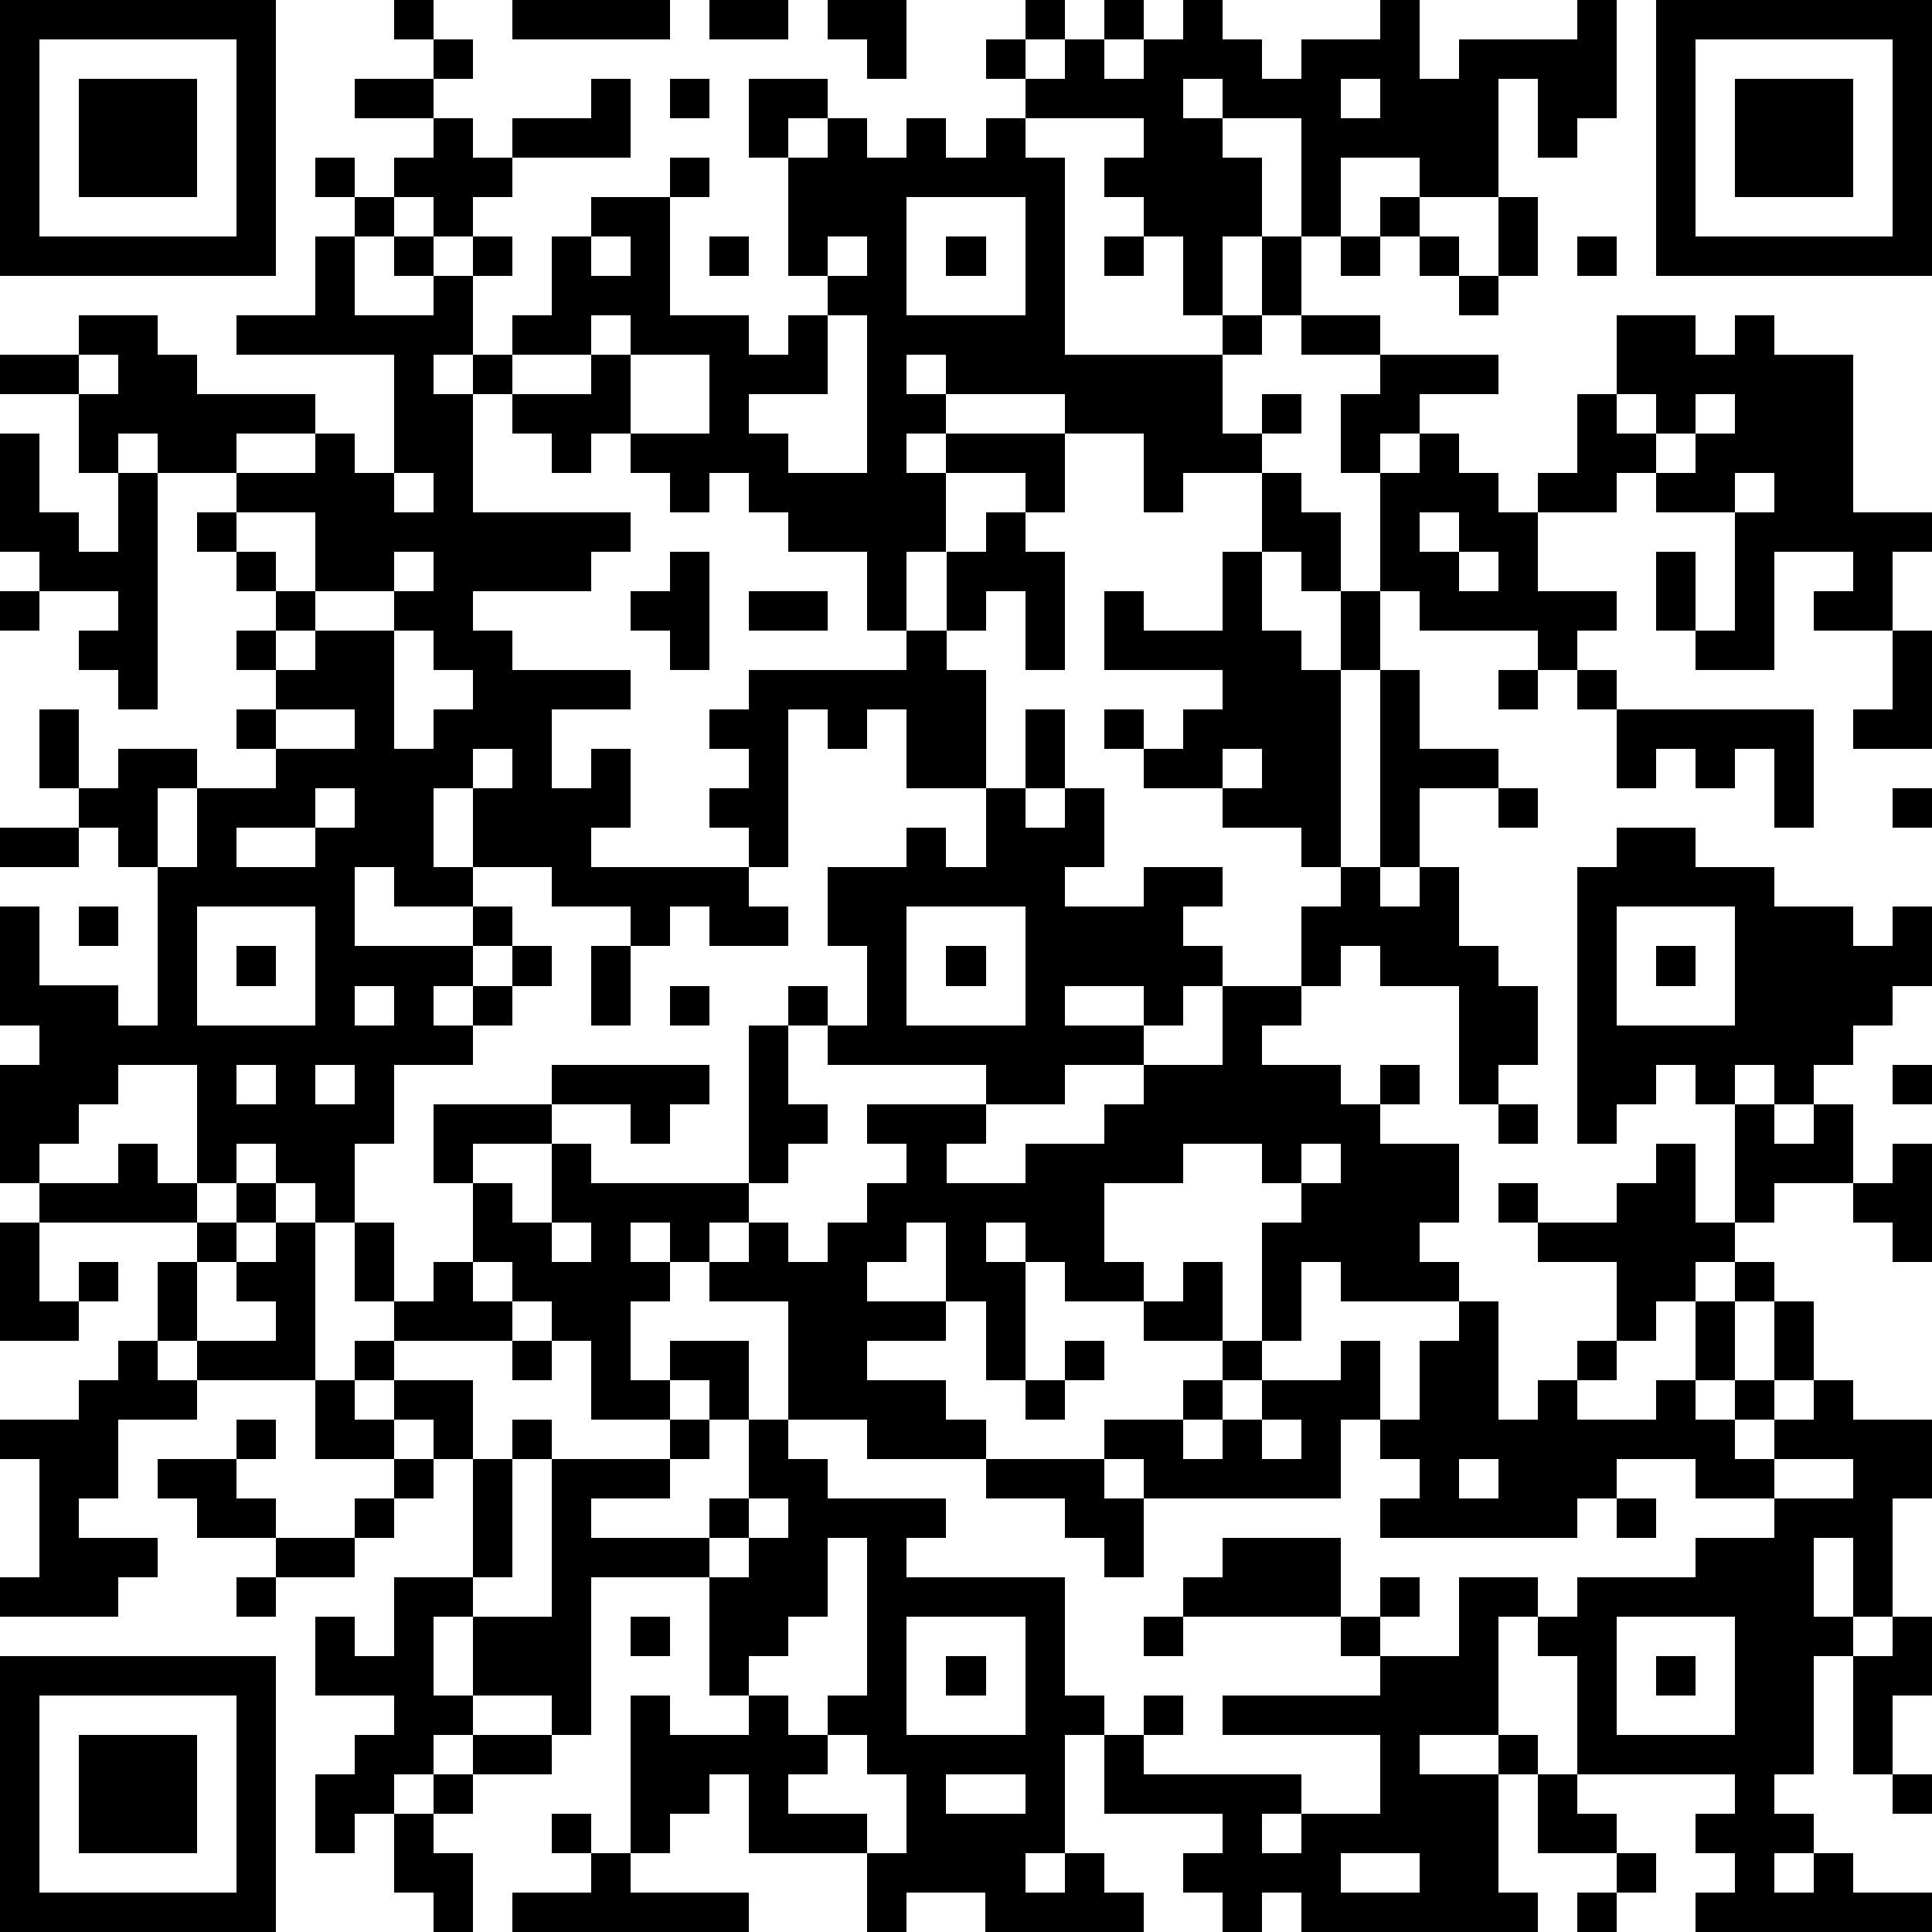 <?xml version="1.0" standalone="yes"?><svg version="1.1" xmlns="http://www.w3.org/2000/svg" xmlns:xlink="http://www.w3.org/1999/xlink" xmlns:ev="http://www.w3.org/2001/xml-events" width="196" height="196" shape-rendering="crispEdges"><path d="M0 0h7v7h-7zM10 0h1v1h-1zM13 0h4v1h-4zM18 0h2v1h-2zM21 0h2v2h-1v-1h-1zM26 0h1v1h-1zM28 0h1v1h-1zM30 0h1v1h1v1h1v-1h2v-1h1v2h1v-1h3v-1h1v3h-1v1h-1v-2h-1v3h-2v-1h-2v2h-1v-3h-2v-1h-1v1h1v1h1v2h-1v2h-1v-2h-1v-1h-1v-1h1v-1h-3v-1h-1v-1h1v1h1v-1h1v1h1v-1h1zM42 0h7v7h-7zM1 1v5h5v-5zM11 1h1v1h-1zM43 1v5h5v-5zM2 2h3v3h-3zM9 2h2v1h-2zM15 2h1v2h-3v-1h2zM17 2h1v1h-1zM19 2h2v1h-1v1h-1zM34 2v1h1v-1zM44 2h3v3h-3zM11 3h1v1h1v1h-1v1h-1v-1h-1v-1h1zM21 3h1v1h1v-1h1v1h1v-1h1v1h1v5h4v-1h1v-2h1v2h-1v1h-1v2h1v-1h1v1h-1v1h-2v1h-1v-2h-2v-1h-3v-1h-1v1h1v1h-1v1h1v-1h3v2h-1v-1h-2v2h-1v2h-1v-2h-2v-1h-1v-1h-1v1h-1v-1h-1v-1h-1v1h-1v-1h-1v-1h-1v-1h-1v1h1v3h4v1h-1v1h-3v1h1v1h3v1h-2v2h1v-1h1v2h-1v1h4v-1h-1v-1h1v-1h-1v-1h1v-1h4v-1h1v-2h1v-1h1v1h1v3h-1v-2h-1v1h-1v1h1v3h-2v-2h-1v1h-1v-1h-1v4h-1v1h1v1h-2v-1h-1v1h-1v-1h-2v-1h-2v-2h-1v2h1v1h-2v-1h-1v2h3v-1h1v1h-1v1h-1v1h1v-1h1v-1h1v1h-1v1h-1v1h-2v2h-1v2h-1v-1h-1v-1h-1v1h-1v-3h-2v1h-1v1h-1v1h-1v-3h1v-1h-1v-3h1v2h2v1h1v-4h-1v-1h-1v-1h-1v-2h1v2h1v-1h2v1h-1v2h1v-2h2v-1h-1v-1h1v-1h-1v-1h1v-1h-1v-1h-1v-1h1v-1h-2v-1h-1v1h-1v-2h-2v-1h2v-1h2v1h1v1h3v1h-2v1h2v-1h1v1h1v-3h-4v-1h2v-2h1v-1h-1v-1h1v1h1v1h-1v2h2v-1h-1v-1h1v1h1v-1h1v1h-1v2h1v-1h1v-2h1v-1h2v-1h1v1h-1v3h2v1h1v-1h1v-1h-1v-3h1zM23 5v3h3v-3zM35 5h1v1h-1zM38 5h1v2h-1zM15 6v1h1v-1zM18 6h1v1h-1zM21 6v1h1v-1zM24 6h1v1h-1zM28 6h1v1h-1zM34 6h1v1h-1zM36 6h1v1h-1zM40 6h1v1h-1zM37 7h1v1h-1zM15 8v1h-2v1h2v-1h1v-1zM21 8v2h-2v1h1v1h2v-4zM33 8h2v1h-2zM41 8h2v1h1v-1h1v1h2v4h2v1h-1v2h-2v-1h1v-1h-2v3h-2v-1h-1v-2h1v2h1v-3h-2v-1h-1v1h-2v-1h1v-2h1zM2 9v1h1v-1zM16 9v2h2v-2zM35 9h3v1h-2v1h-1v1h-1v-2h1zM41 10v1h1v-1zM43 10v1h-1v1h1v-1h1v-1zM0 11h1v2h1v1h1v-2h1v6h-1v-1h-1v-1h1v-1h-2v-1h-1zM36 11h1v1h1v1h1v2h2v1h-1v1h-1v-1h-3v-1h-1v-3h1zM10 12v1h1v-1zM32 12h1v1h1v2h-1v-1h-1zM44 12v1h1v-1zM6 13v1h1v1h1v-2zM36 13v1h1v-1zM10 14v1h-2v1h-1v1h1v-1h2v-1h1v-1zM17 14h1v3h-1v-1h-1v-1h1zM31 14h1v2h1v1h1v-2h1v2h-1v5h-1v-1h-2v-1h-2v-1h-1v-1h1v1h1v-1h1v-1h-3v-2h1v1h2zM37 14v1h1v-1zM0 15h1v1h-1zM19 15h2v1h-2zM10 16v3h1v-1h1v-1h-1v-1zM48 16h1v3h-2v-1h1zM35 17h1v2h2v1h-2v2h-1zM38 17h1v1h-1zM40 17h1v1h-1zM7 18v1h2v-1zM26 18h1v2h-1zM41 18h5v3h-1v-2h-1v1h-1v-1h-1v1h-1zM12 19v1h1v-1zM31 19v1h1v-1zM8 20v1h-2v1h2v-1h1v-1zM25 20h1v1h1v-1h1v2h-1v1h2v-1h2v1h-1v1h1v1h-1v1h-1v-1h-2v1h2v1h-2v1h-2v-1h-4v-1h-1v-1h1v1h1v-2h-1v-2h2v-1h1v1h1zM38 20h1v1h-1zM48 20h1v1h-1zM0 21h2v1h-2zM41 21h2v1h2v1h2v1h1v-1h1v2h-1v1h-1v1h-1v1h-1v-1h-1v1h-1v-1h-1v1h-1v1h-1v-7h1zM34 22h1v1h1v-1h1v2h1v1h1v2h-1v1h-1v-3h-2v-1h-1v1h-1v-2h1zM2 23h1v1h-1zM5 23v3h3v-3zM23 23v3h3v-3zM41 23v3h3v-3zM6 24h1v1h-1zM15 24h1v2h-1zM24 24h1v1h-1zM42 24h1v1h-1zM9 25v1h1v-1zM17 25h1v1h-1zM31 25h2v1h-1v1h2v1h1v-1h1v1h-1v1h2v2h-1v1h1v1h-3v-1h-1v2h-1v-3h1v-1h-1v-1h-2v1h-2v2h1v1h-2v-1h-1v-1h-1v1h1v3h-1v-2h-1v-2h-1v1h-1v1h2v1h-2v1h2v1h1v1h-3v-1h-2v-3h-2v-1h-1v-1h-1v1h1v1h-1v2h1v-1h2v2h-1v-1h-1v1h-2v-2h-1v-1h-1v-1h-1v-2h-1v-2h3v-1h4v1h-1v1h-1v-1h-2v1h-2v1h1v1h1v-2h1v1h4v-4h1v2h1v1h-1v1h-1v1h-1v1h1v-1h1v1h1v-1h1v-1h1v-1h-1v-1h3v1h-1v1h2v-1h2v-1h1v-1h2zM6 27v1h1v-1zM8 27v1h1v-1zM48 27h1v1h-1zM38 28h1v1h-1zM44 28h1v1h1v-1h1v2h-2v1h-1zM3 29h1v1h1v1h-4v-1h2zM33 29v1h1v-1zM42 29h1v2h1v1h-1v1h-1v1h-1v-2h-2v-1h-1v-1h1v1h2v-1h1zM48 29h1v3h-1v-1h-1v-1h1zM6 30h1v1h-1zM0 31h1v2h1v-1h1v1h-1v1h-2zM5 31h1v1h-1zM7 31h1v4h-3v-1h-1v-2h1v2h2v-1h-1v-1h1zM9 31h1v2h-1zM14 31v1h1v-1zM11 32h1v1h1v1h-3v-1h1zM30 32h1v2h-2v-1h1zM44 32h1v1h-1zM37 33h1v3h1v-1h1v-1h1v1h-1v1h2v-1h1v-2h1v2h-1v1h1v-1h1v-2h1v2h-1v1h-1v1h1v-1h1v-1h1v1h2v2h-1v3h-1v-2h-1v2h1v1h-1v3h-1v1h1v1h-1v1h1v-1h1v1h2v1h-6v-1h1v-1h-1v-1h1v-1h-4v-3h-1v-1h-1v3h-2v1h2v-1h1v1h-1v3h1v1h-6v-1h-1v1h-1v-1h-1v-1h1v-1h-3v-2h-1v3h-1v1h1v-1h1v1h1v1h-4v-1h-2v1h-1v-2h-3v-2h-1v1h-1v1h-1v-4h1v1h2v-1h-1v-3h-3v4h-1v-1h-2v-2h-1v2h1v1h-1v1h-1v1h-1v1h-1v-2h1v-1h1v-1h-2v-2h1v1h1v-2h2v-3h-1v-1h-1v-1h-1v-1h1v1h2v2h1v-1h1v1h-1v3h-1v1h2v-4h3v-1h1v1h-1v1h-2v1h3v-1h1v-2h1v1h1v1h3v1h-1v1h4v3h1v1h1v-1h1v1h-1v1h4v1h-1v1h1v-1h2v-2h-4v-1h4v-1h-1v-1h-4v-1h1v-1h3v2h1v-1h1v1h-1v1h2v-2h2v1h1v-1h3v-1h2v-1h-2v-1h-2v1h-1v1h-5v-1h1v-1h-1v-1h-1v2h-5v-1h-1v-1h2v-1h1v-1h1v1h-1v1h-1v1h1v-1h1v-1h2v-1h1v2h1v-2h1zM3 34h1v1h1v1h-2v2h-1v1h2v1h-1v1h-3v-1h1v-3h-1v-1h2v-1h1zM13 34h1v1h-1zM27 34h1v1h-1zM8 35h1v1h1v1h-2zM26 35h1v1h-1zM6 36h1v1h-1zM32 36v1h1v-1zM4 37h2v1h1v1h-2v-1h-1zM10 37h1v1h-1zM25 37h3v1h1v2h-1v-1h-1v-1h-2zM37 37v1h1v-1zM45 37v1h2v-1zM9 38h1v1h-1zM19 38v1h-1v1h1v-1h1v-1zM41 38h1v1h-1zM7 39h2v1h-2zM21 39v2h-1v1h-1v1h1v1h1v-1h1v-4zM6 40h1v1h-1zM16 41h1v1h-1zM23 41v3h3v-3zM29 41h1v1h-1zM41 41v3h3v-3zM48 41h1v2h-1v2h-1v-3h1zM0 42h7v7h-7zM24 42h1v1h-1zM42 42h1v1h-1zM1 43v5h5v-5zM2 44h3v3h-3zM12 44h2v1h-2zM21 44v1h-1v1h2v1h1v-2h-1v-1zM11 45h1v1h-1zM24 45v1h2v-1zM39 45h1v1h1v1h-2zM48 45h1v1h-1zM10 46h1v1h1v2h-1v-1h-1zM14 46h1v1h-1zM15 47h1v1h3v1h-6v-1h2zM34 47v1h2v-1zM41 47h1v1h-1zM40 48h1v1h-1z" style="fill:#000" transform="translate(0,0) scale(4)"/></svg>